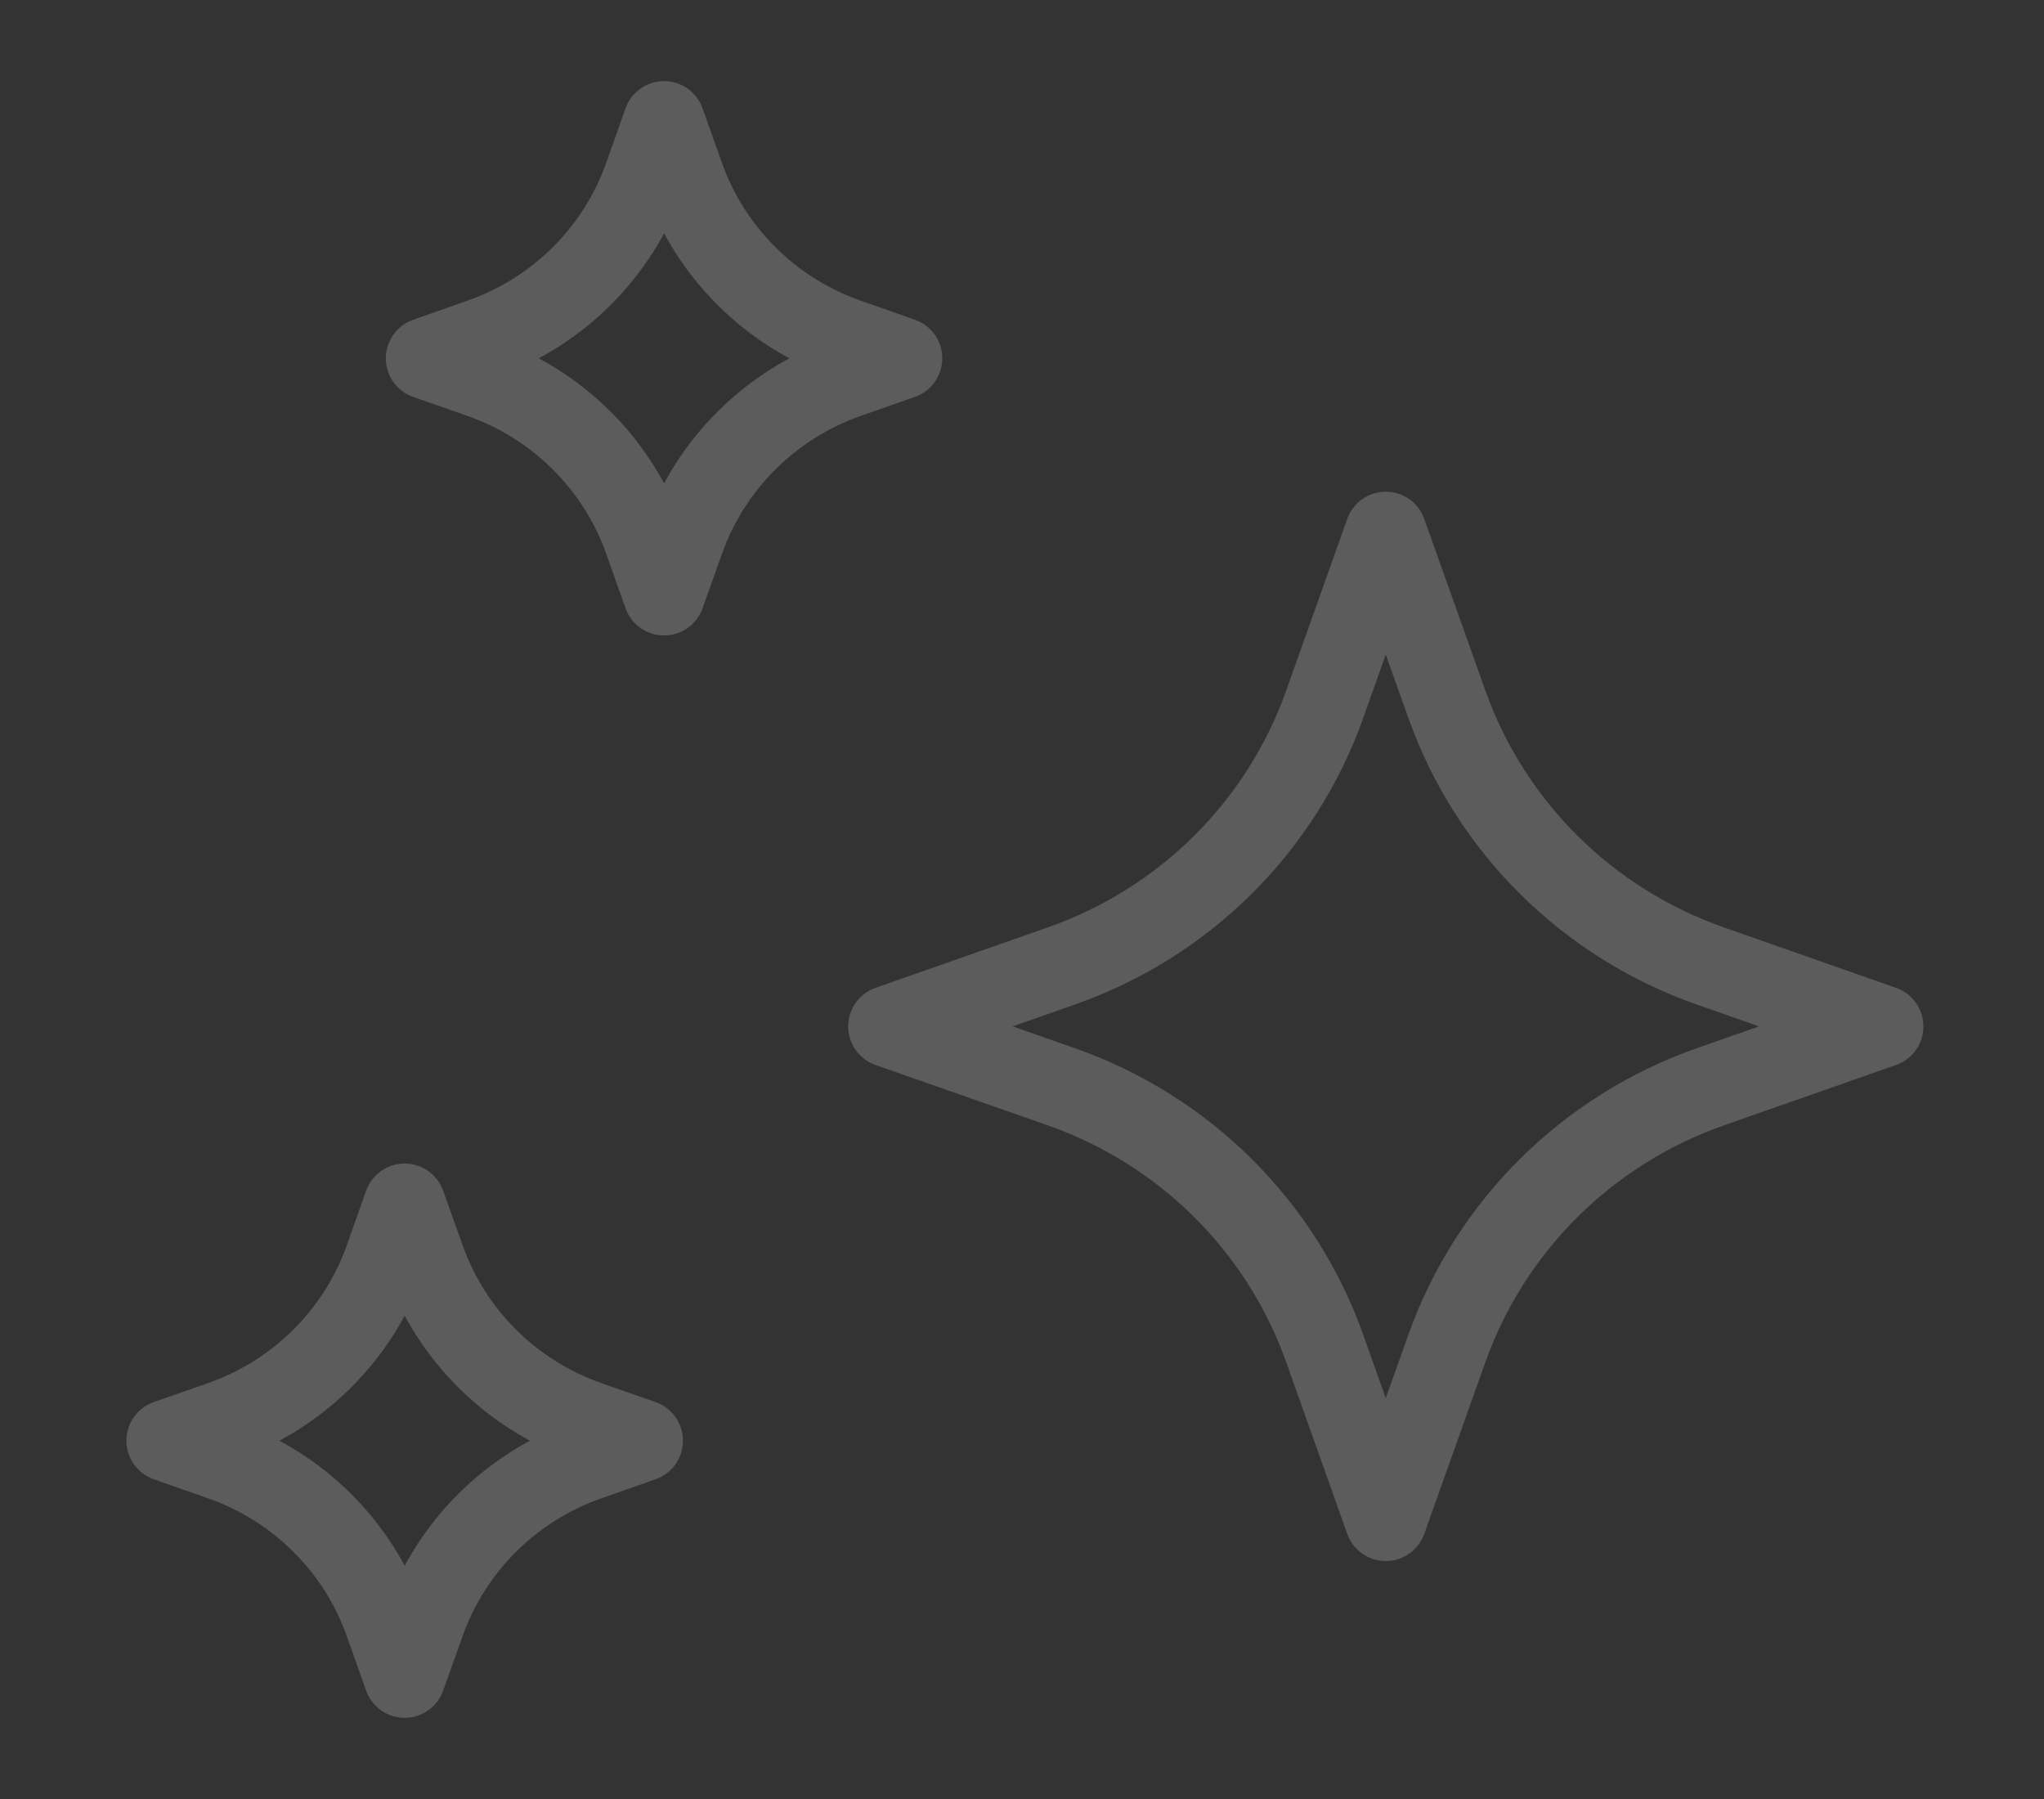 <svg width="25" height="22" viewBox="0 0 25 22" fill="none" xmlns="http://www.w3.org/2000/svg">
<rect x="0" y="0" width="25" height="22" fill="#333333" stroke="none"/>
<path d="M5.188 15.398C5.519 16.328 6.256 17.058 7.19 17.386L7.853 17.618L7.19 17.851C6.256 18.178 5.519 18.908 5.188 19.839L4.949 20.507L4.712 19.839C4.381 18.908 3.644 18.178 2.709 17.851L2.046 17.618L2.709 17.386C3.644 17.058 4.381 16.328 4.712 15.398L4.949 14.729L5.188 15.398ZM17.697 8.614C18.23 10.111 19.415 11.286 20.92 11.813L23.025 12.552L20.92 13.29C19.415 13.818 18.23 14.993 17.697 16.489L16.949 18.59L16.202 16.489C15.67 14.993 14.485 13.818 12.98 13.29L10.874 12.552L12.98 11.813C14.485 11.286 15.67 10.111 16.202 8.614L16.949 6.513L17.697 8.614ZM8.36 2.161C8.691 3.092 9.429 3.822 10.363 4.149L11.025 4.382L10.363 4.614C9.429 4.942 8.691 5.672 8.36 6.603L8.122 7.271L7.885 6.603C7.554 5.672 6.816 4.942 5.882 4.614L5.219 4.382L5.882 4.149C6.816 3.822 7.554 3.092 7.885 2.161L8.122 1.492L8.36 2.161Z" stroke="white" stroke-opacity="0.2" stroke-linecap="round" stroke-linejoin="round"/>
</svg>
